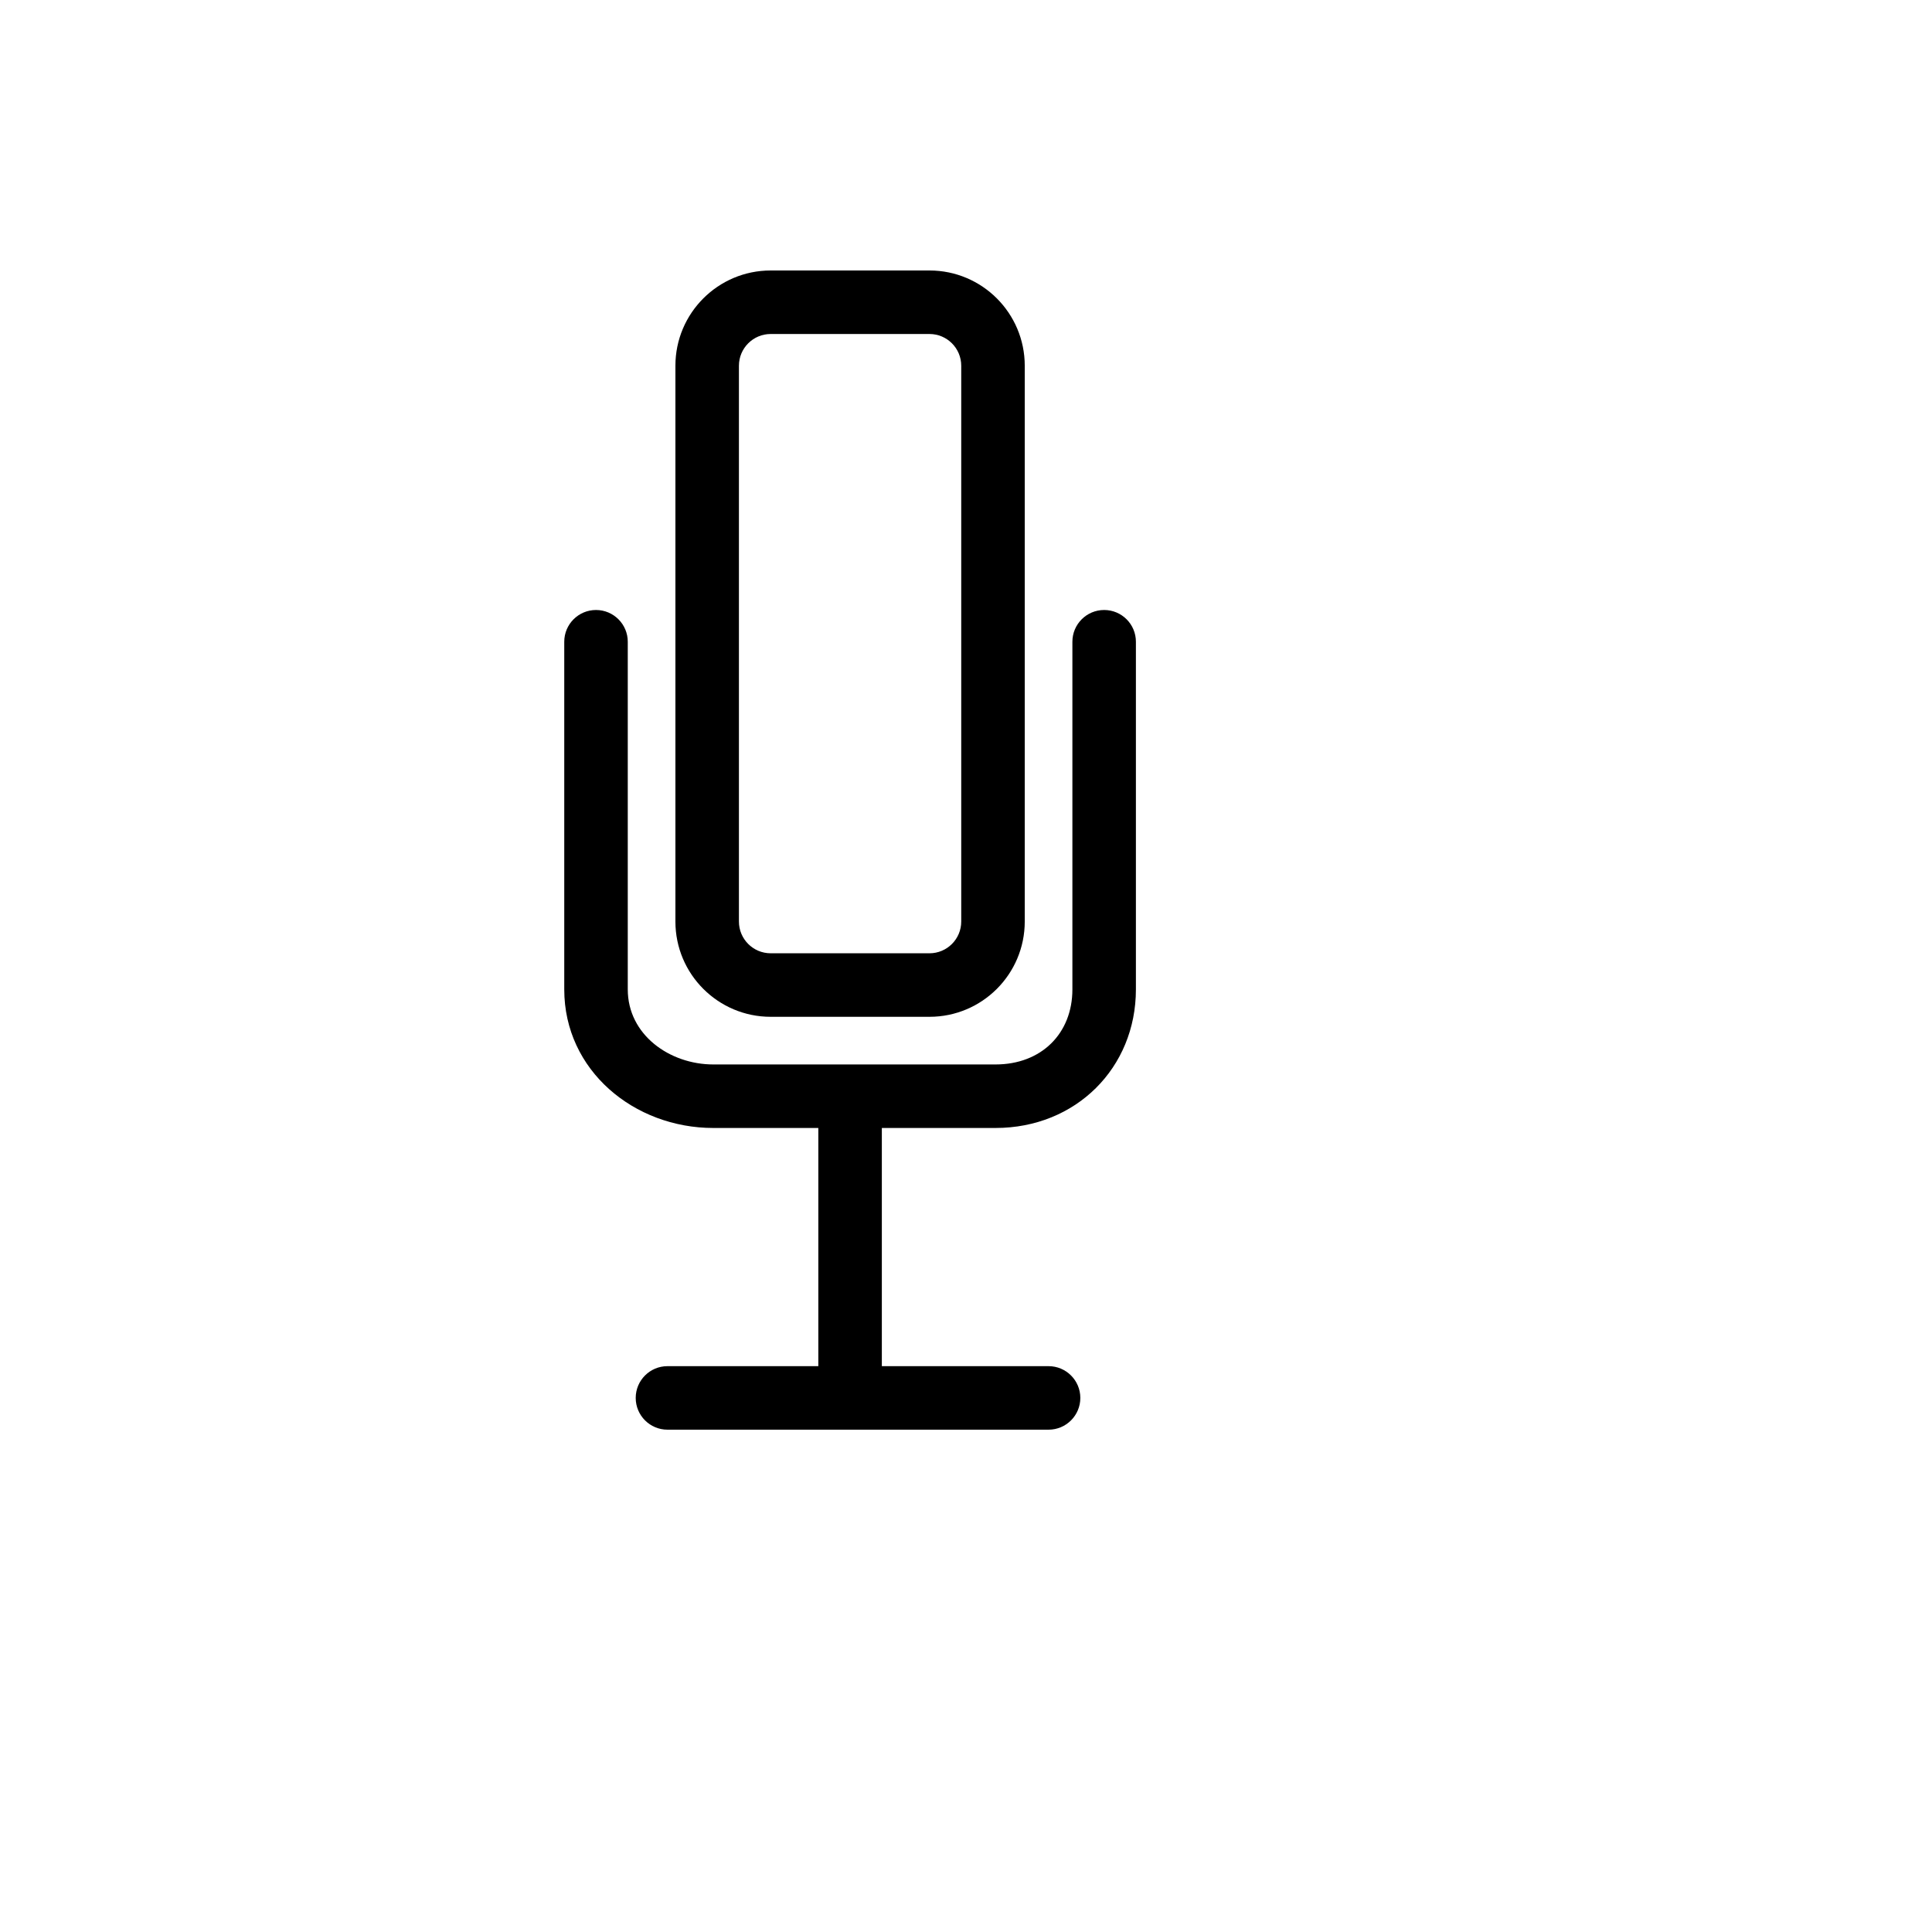<svg xmlns="http://www.w3.org/2000/svg" version="1.1" xmlns:xlink="http://www.w3.org/1999/xlink" width="100%" height="100%" id="svgWorkerArea" viewBox="-25 -25 625 625" xmlns:idraw="https://idraw.muisca.co" style="background: white;"><defs id="defsdoc"><pattern id="patternBool" x="0" y="0" width="10" height="10" patternUnits="userSpaceOnUse" patternTransform="rotate(35)"><circle cx="5" cy="5" r="4" style="stroke: none;fill: #ff000070;"></circle></pattern></defs><g id="fileImp-57308063" class="cosito"><path id="pathImp-965902612" class="grouped" d="M306.506 93.322C306.506 76.303 292.703 62.5 275.685 62.5 275.685 62.5 224.315 62.5 224.315 62.5 207.297 62.5 193.494 76.303 193.494 93.322 193.494 93.322 193.494 273.113 193.494 273.114 193.494 290.132 207.297 303.935 224.315 303.935 224.315 303.935 275.685 303.935 275.685 303.935 292.703 303.935 306.506 290.132 306.506 273.114 306.506 273.113 306.506 93.322 306.506 93.322 306.506 93.322 306.506 93.322 306.506 93.322M285.958 273.114C285.958 278.785 281.356 283.387 275.685 283.387 275.685 283.387 224.315 283.387 224.315 283.387 218.644 283.387 214.042 278.785 214.042 273.114 214.042 273.113 214.042 93.322 214.042 93.322 214.042 87.65 218.644 83.048 224.315 83.048 224.315 83.048 275.685 83.048 275.685 83.048 281.356 83.048 285.958 87.65 285.958 93.322 285.958 93.322 285.958 273.113 285.958 273.114 285.958 273.113 285.958 273.113 285.958 273.114"></path><path id="pathImp-100061182" class="grouped" d="M332.191 172.332C326.519 172.332 321.917 176.935 321.917 182.606 321.917 182.606 321.917 295.074 321.917 295.074 321.917 309.293 311.92 319.351 297.044 319.351 297.044 319.351 205.756 319.351 205.756 319.351 191.68 319.351 178.083 309.786 178.083 295.074 178.083 295.074 178.083 182.606 178.083 182.606 178.083 176.935 173.48 172.332 167.809 172.332 162.138 172.332 157.536 176.935 157.536 182.606 157.536 182.606 157.536 295.074 157.536 295.074 157.536 321.303 180.153 339.899 205.756 339.899 205.756 339.899 239.726 339.899 239.726 339.899 239.726 339.899 239.726 416.952 239.726 416.952 239.726 416.952 190.925 416.952 190.925 416.952 185.254 416.952 180.652 421.555 180.652 427.226 180.652 432.897 185.254 437.5 190.925 437.5 190.925 437.5 314.211 437.5 314.211 437.5 319.882 437.5 324.485 432.897 324.485 427.226 324.485 421.555 319.882 416.952 314.211 416.952 314.211 416.952 260.274 416.952 260.274 416.952 260.274 416.952 260.274 339.899 260.274 339.899 260.274 339.899 297.044 339.899 297.044 339.899 323.052 339.899 342.464 320.435 342.464 295.074 342.464 295.074 342.464 182.606 342.464 182.606 342.464 176.93 337.862 172.332 332.191 172.332 332.191 172.332 332.191 172.332 332.191 172.332"></path></g></svg>